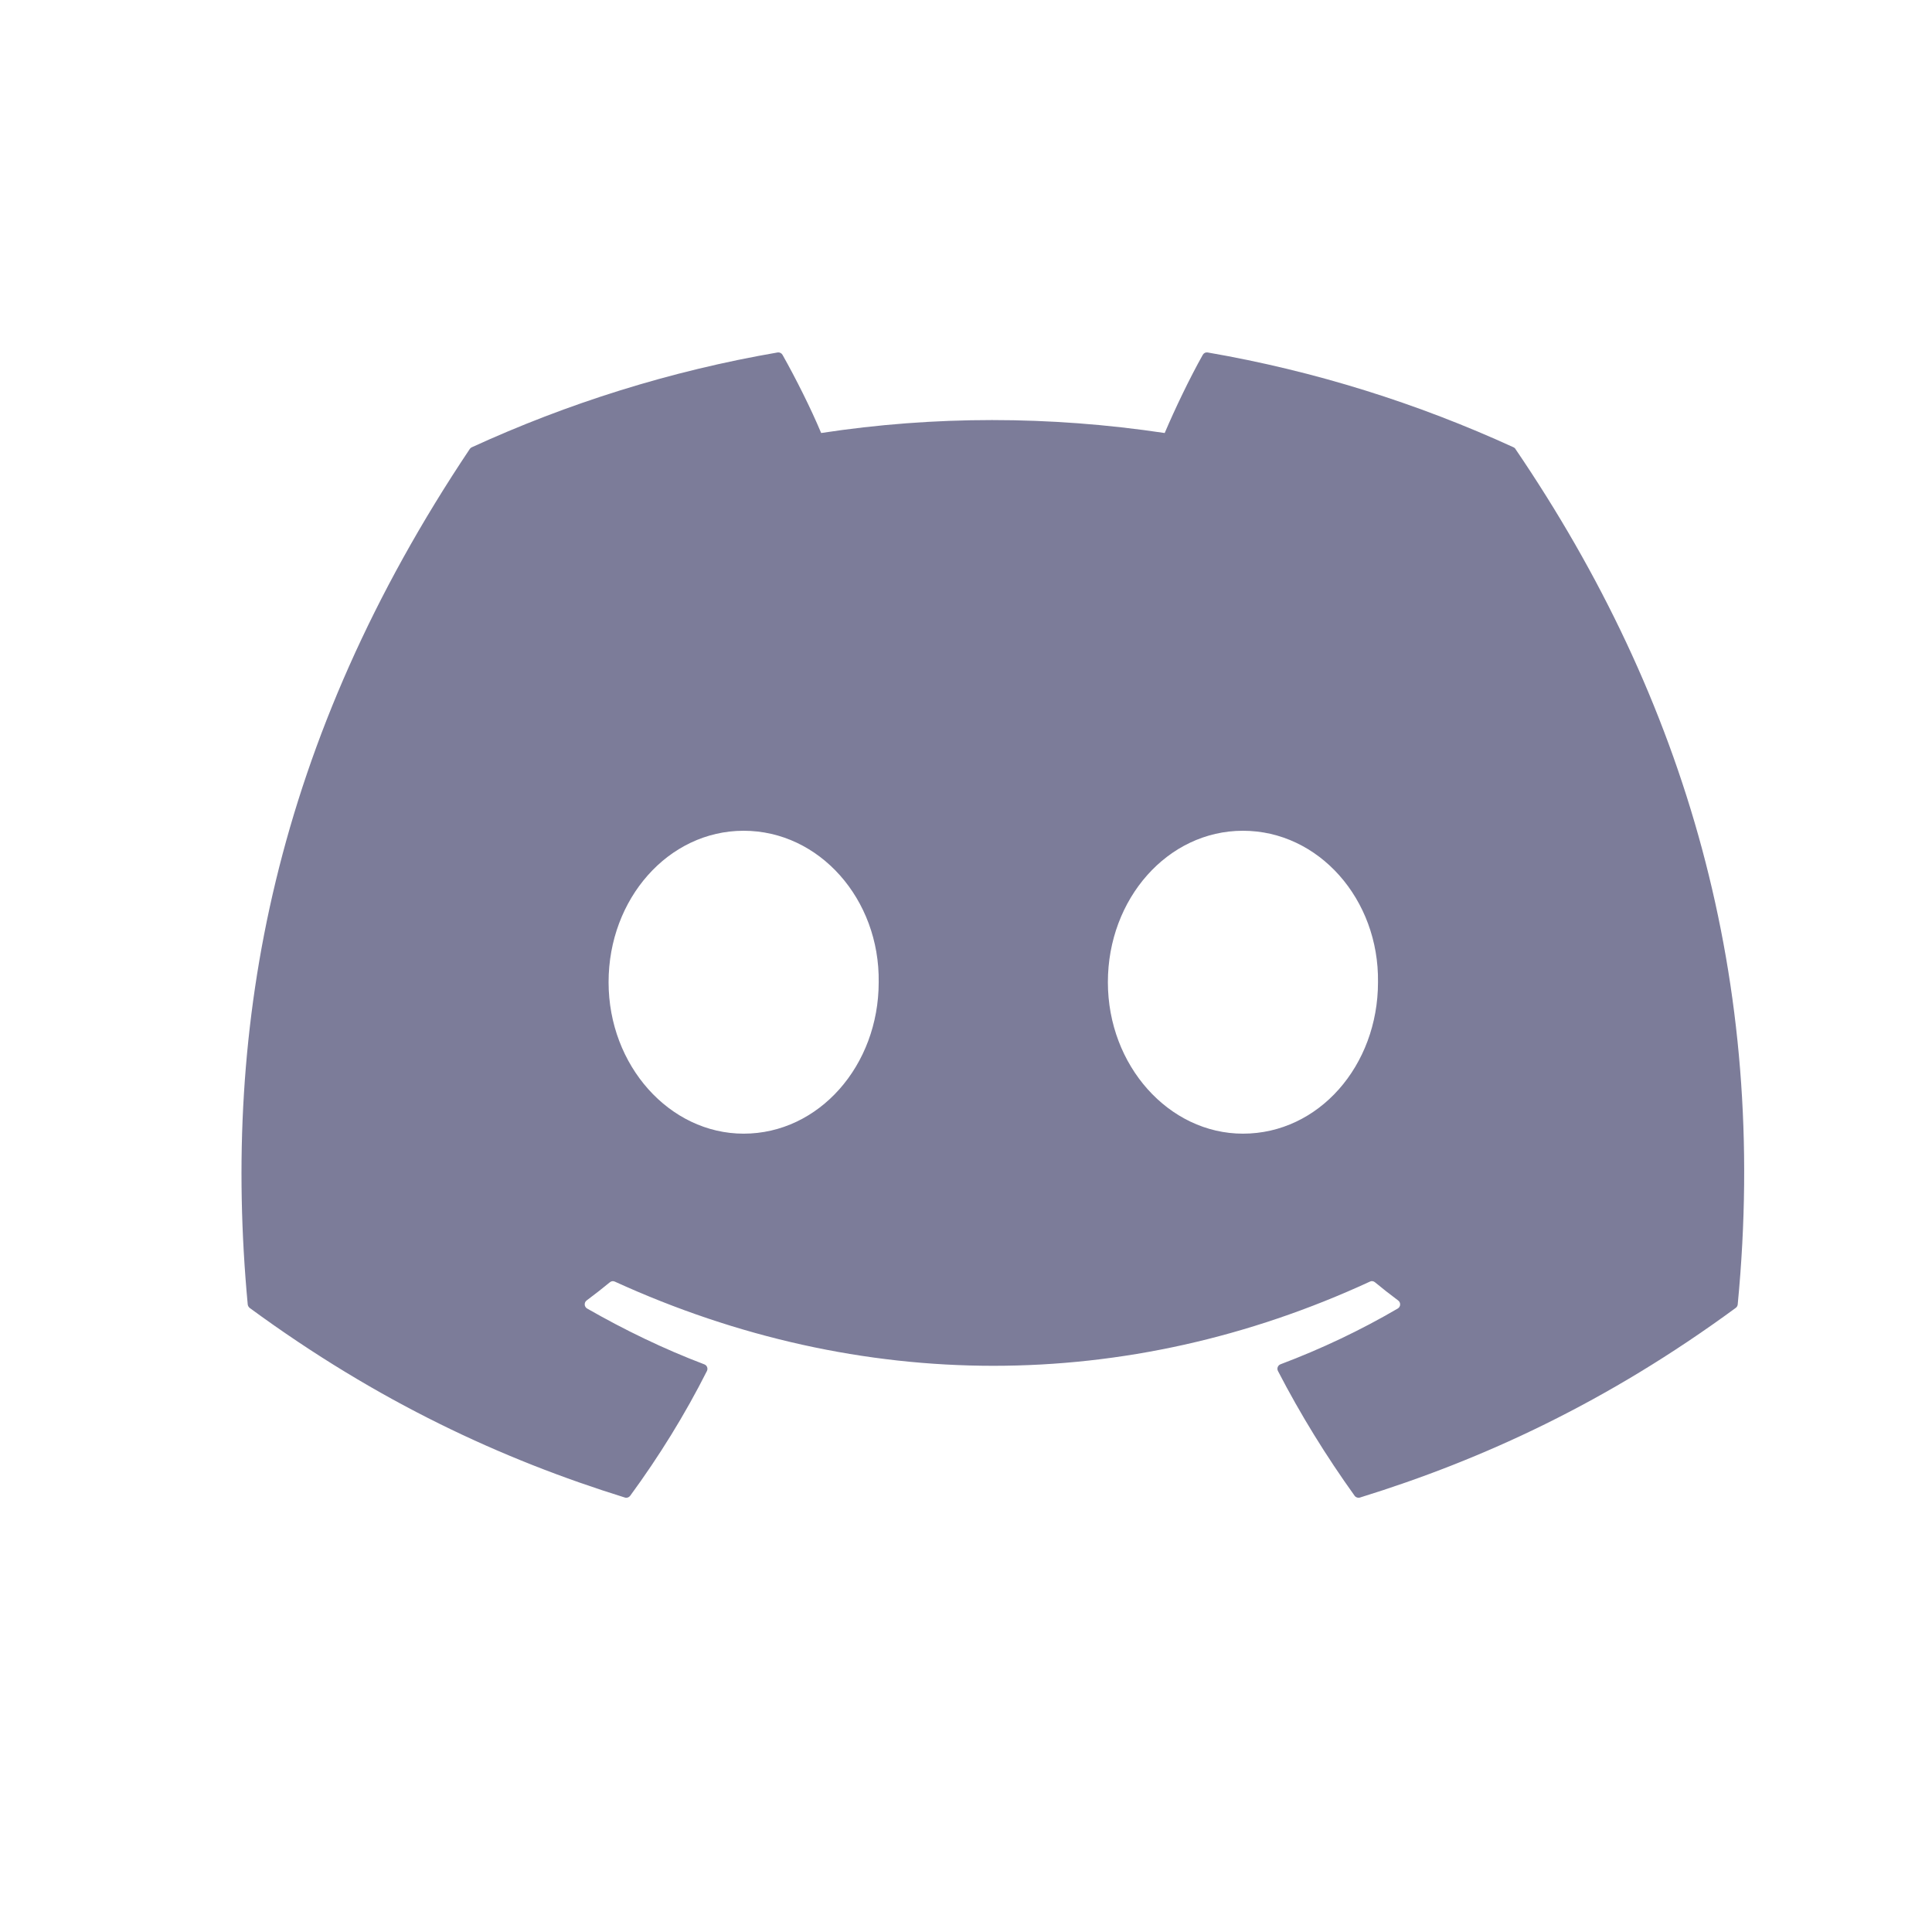 <?xml version="1.0" encoding="utf-8"?>
<svg xmlns="http://www.w3.org/2000/svg" fill="none" height="32" viewBox="0 0 32 32" width="32">
<path d="M25.07 7.409C23.483 6.682 21.782 6.145 20.003 5.838C19.971 5.832 19.939 5.847 19.922 5.877C19.703 6.266 19.461 6.773 19.291 7.172C17.378 6.886 15.475 6.886 13.601 7.172C13.431 6.765 13.18 6.266 12.961 5.877C12.944 5.848 12.912 5.833 12.879 5.838C11.101 6.144 9.4 6.681 7.813 7.409C7.799 7.415 7.788 7.425 7.78 7.438C4.553 12.259 3.669 16.961 4.103 21.604C4.105 21.627 4.118 21.649 4.135 21.663C6.264 23.226 8.326 24.175 10.35 24.804C10.383 24.814 10.417 24.802 10.437 24.776C10.916 24.122 11.343 23.433 11.709 22.708C11.73 22.665 11.71 22.615 11.666 22.598C10.989 22.341 10.344 22.028 9.724 21.673C9.675 21.644 9.671 21.574 9.716 21.54C9.847 21.442 9.977 21.341 10.102 21.238C10.124 21.219 10.156 21.215 10.182 21.227C14.256 23.087 18.665 23.087 22.691 21.227C22.717 21.214 22.748 21.218 22.772 21.237C22.896 21.34 23.027 21.442 23.158 21.54C23.204 21.574 23.201 21.644 23.152 21.673C22.532 22.035 21.887 22.341 21.209 22.597C21.165 22.614 21.145 22.665 21.167 22.708C21.541 23.431 21.968 24.121 22.437 24.775C22.457 24.802 22.492 24.814 22.525 24.804C24.558 24.175 26.62 23.226 28.749 21.663C28.768 21.649 28.78 21.628 28.782 21.605C29.301 16.237 27.913 11.573 25.102 7.439C25.095 7.425 25.083 7.415 25.07 7.409ZM12.317 18.777C11.091 18.777 10.08 17.651 10.08 16.268C10.08 14.886 11.071 13.76 12.317 13.76C13.573 13.76 14.573 14.896 14.554 16.268C14.554 17.651 13.563 18.777 12.317 18.777ZM20.587 18.777C19.361 18.777 18.35 17.651 18.35 16.268C18.35 14.886 19.341 13.76 20.587 13.76C21.843 13.76 22.843 14.896 22.824 16.268C22.824 17.651 21.843 18.777 20.587 18.777Z" fill="#7C7C99"/>
</svg>
